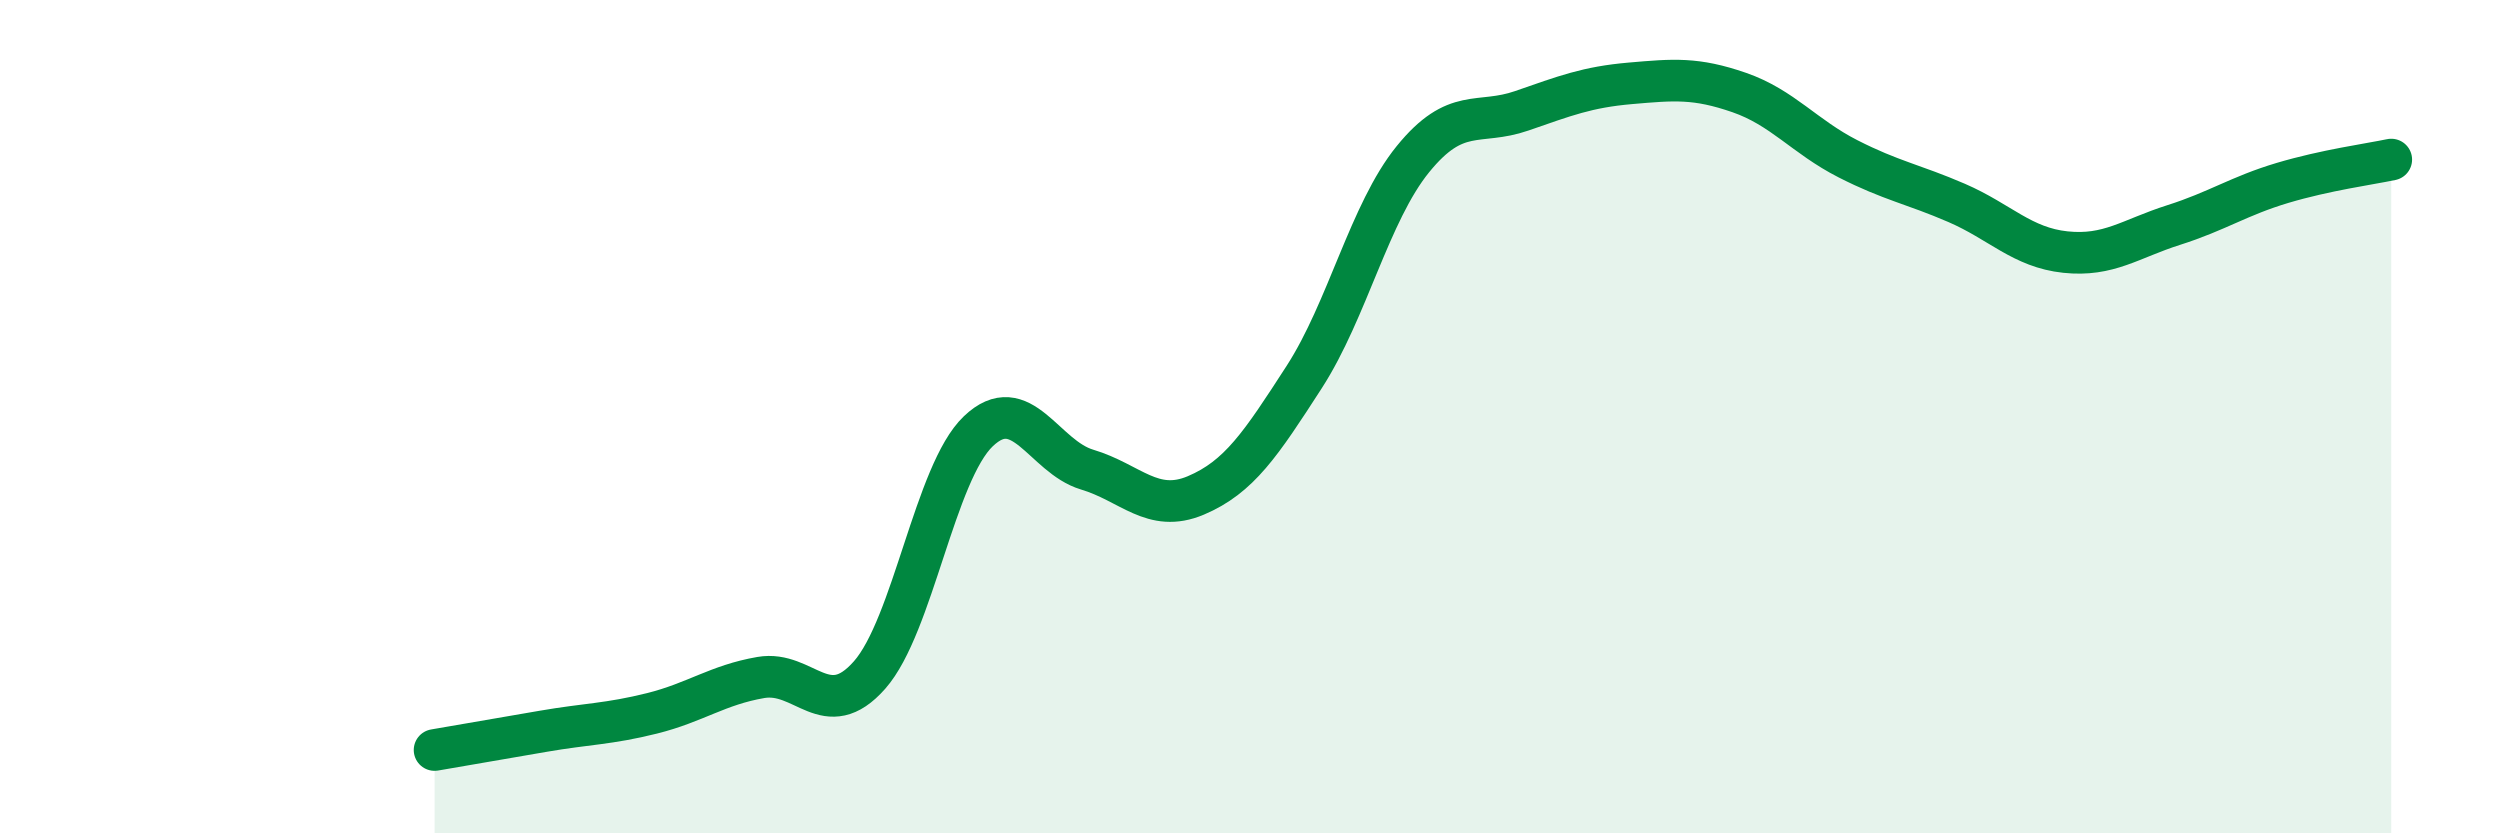 
    <svg width="60" height="20" viewBox="0 0 60 20" xmlns="http://www.w3.org/2000/svg">
      <path
        d="M 10.43,18 C 10.95,17.91 12,17.73 13.04,17.55 C 14.08,17.37 14.61,17.38 15.65,17.12 C 16.69,16.86 17.22,16.44 18.26,16.26 C 19.3,16.08 19.83,17.38 20.87,16.2 C 21.91,15.02 22.44,11.34 23.48,10.35 C 24.52,9.36 25.05,10.96 26.09,11.27 C 27.13,11.58 27.66,12.33 28.7,11.89 C 29.74,11.45 30.26,10.66 31.3,9.05 C 32.34,7.44 32.87,5.1 33.91,3.82 C 34.95,2.54 35.48,3.02 36.52,2.66 C 37.56,2.3 38.09,2.09 39.13,2 C 40.17,1.91 40.7,1.86 41.74,2.22 C 42.78,2.58 43.31,3.28 44.35,3.81 C 45.39,4.34 45.92,4.42 46.96,4.87 C 48,5.32 48.53,5.94 49.57,6.05 C 50.61,6.16 51.13,5.73 52.17,5.4 C 53.21,5.07 53.74,4.7 54.78,4.39 C 55.82,4.08 56.87,3.94 57.39,3.83L57.39 20L10.43 20Z"
        fill="#008740"
        opacity="0.1"
        stroke-linecap="round"
        stroke-linejoin="round"
      />
      <path
        d="M 10.43,18 C 10.95,17.91 12,17.73 13.04,17.55 C 14.08,17.37 14.61,17.38 15.65,17.12 C 16.69,16.86 17.22,16.44 18.26,16.26 C 19.3,16.08 19.83,17.38 20.87,16.2 C 21.91,15.02 22.44,11.34 23.48,10.35 C 24.52,9.36 25.05,10.96 26.09,11.27 C 27.13,11.58 27.66,12.33 28.7,11.89 C 29.74,11.45 30.26,10.66 31.3,9.05 C 32.34,7.44 32.87,5.1 33.91,3.82 C 34.95,2.54 35.48,3.02 36.52,2.66 C 37.56,2.3 38.09,2.09 39.13,2 C 40.17,1.91 40.7,1.86 41.74,2.22 C 42.78,2.58 43.31,3.28 44.35,3.81 C 45.39,4.34 45.92,4.42 46.96,4.87 C 48,5.32 48.53,5.94 49.57,6.05 C 50.61,6.16 51.13,5.73 52.17,5.4 C 53.21,5.07 53.74,4.7 54.78,4.39 C 55.82,4.08 56.87,3.94 57.39,3.83"
        stroke="#008740"
        stroke-width="1"
        fill="none"
        stroke-linecap="round"
        stroke-linejoin="round"
      />
    </svg>
  